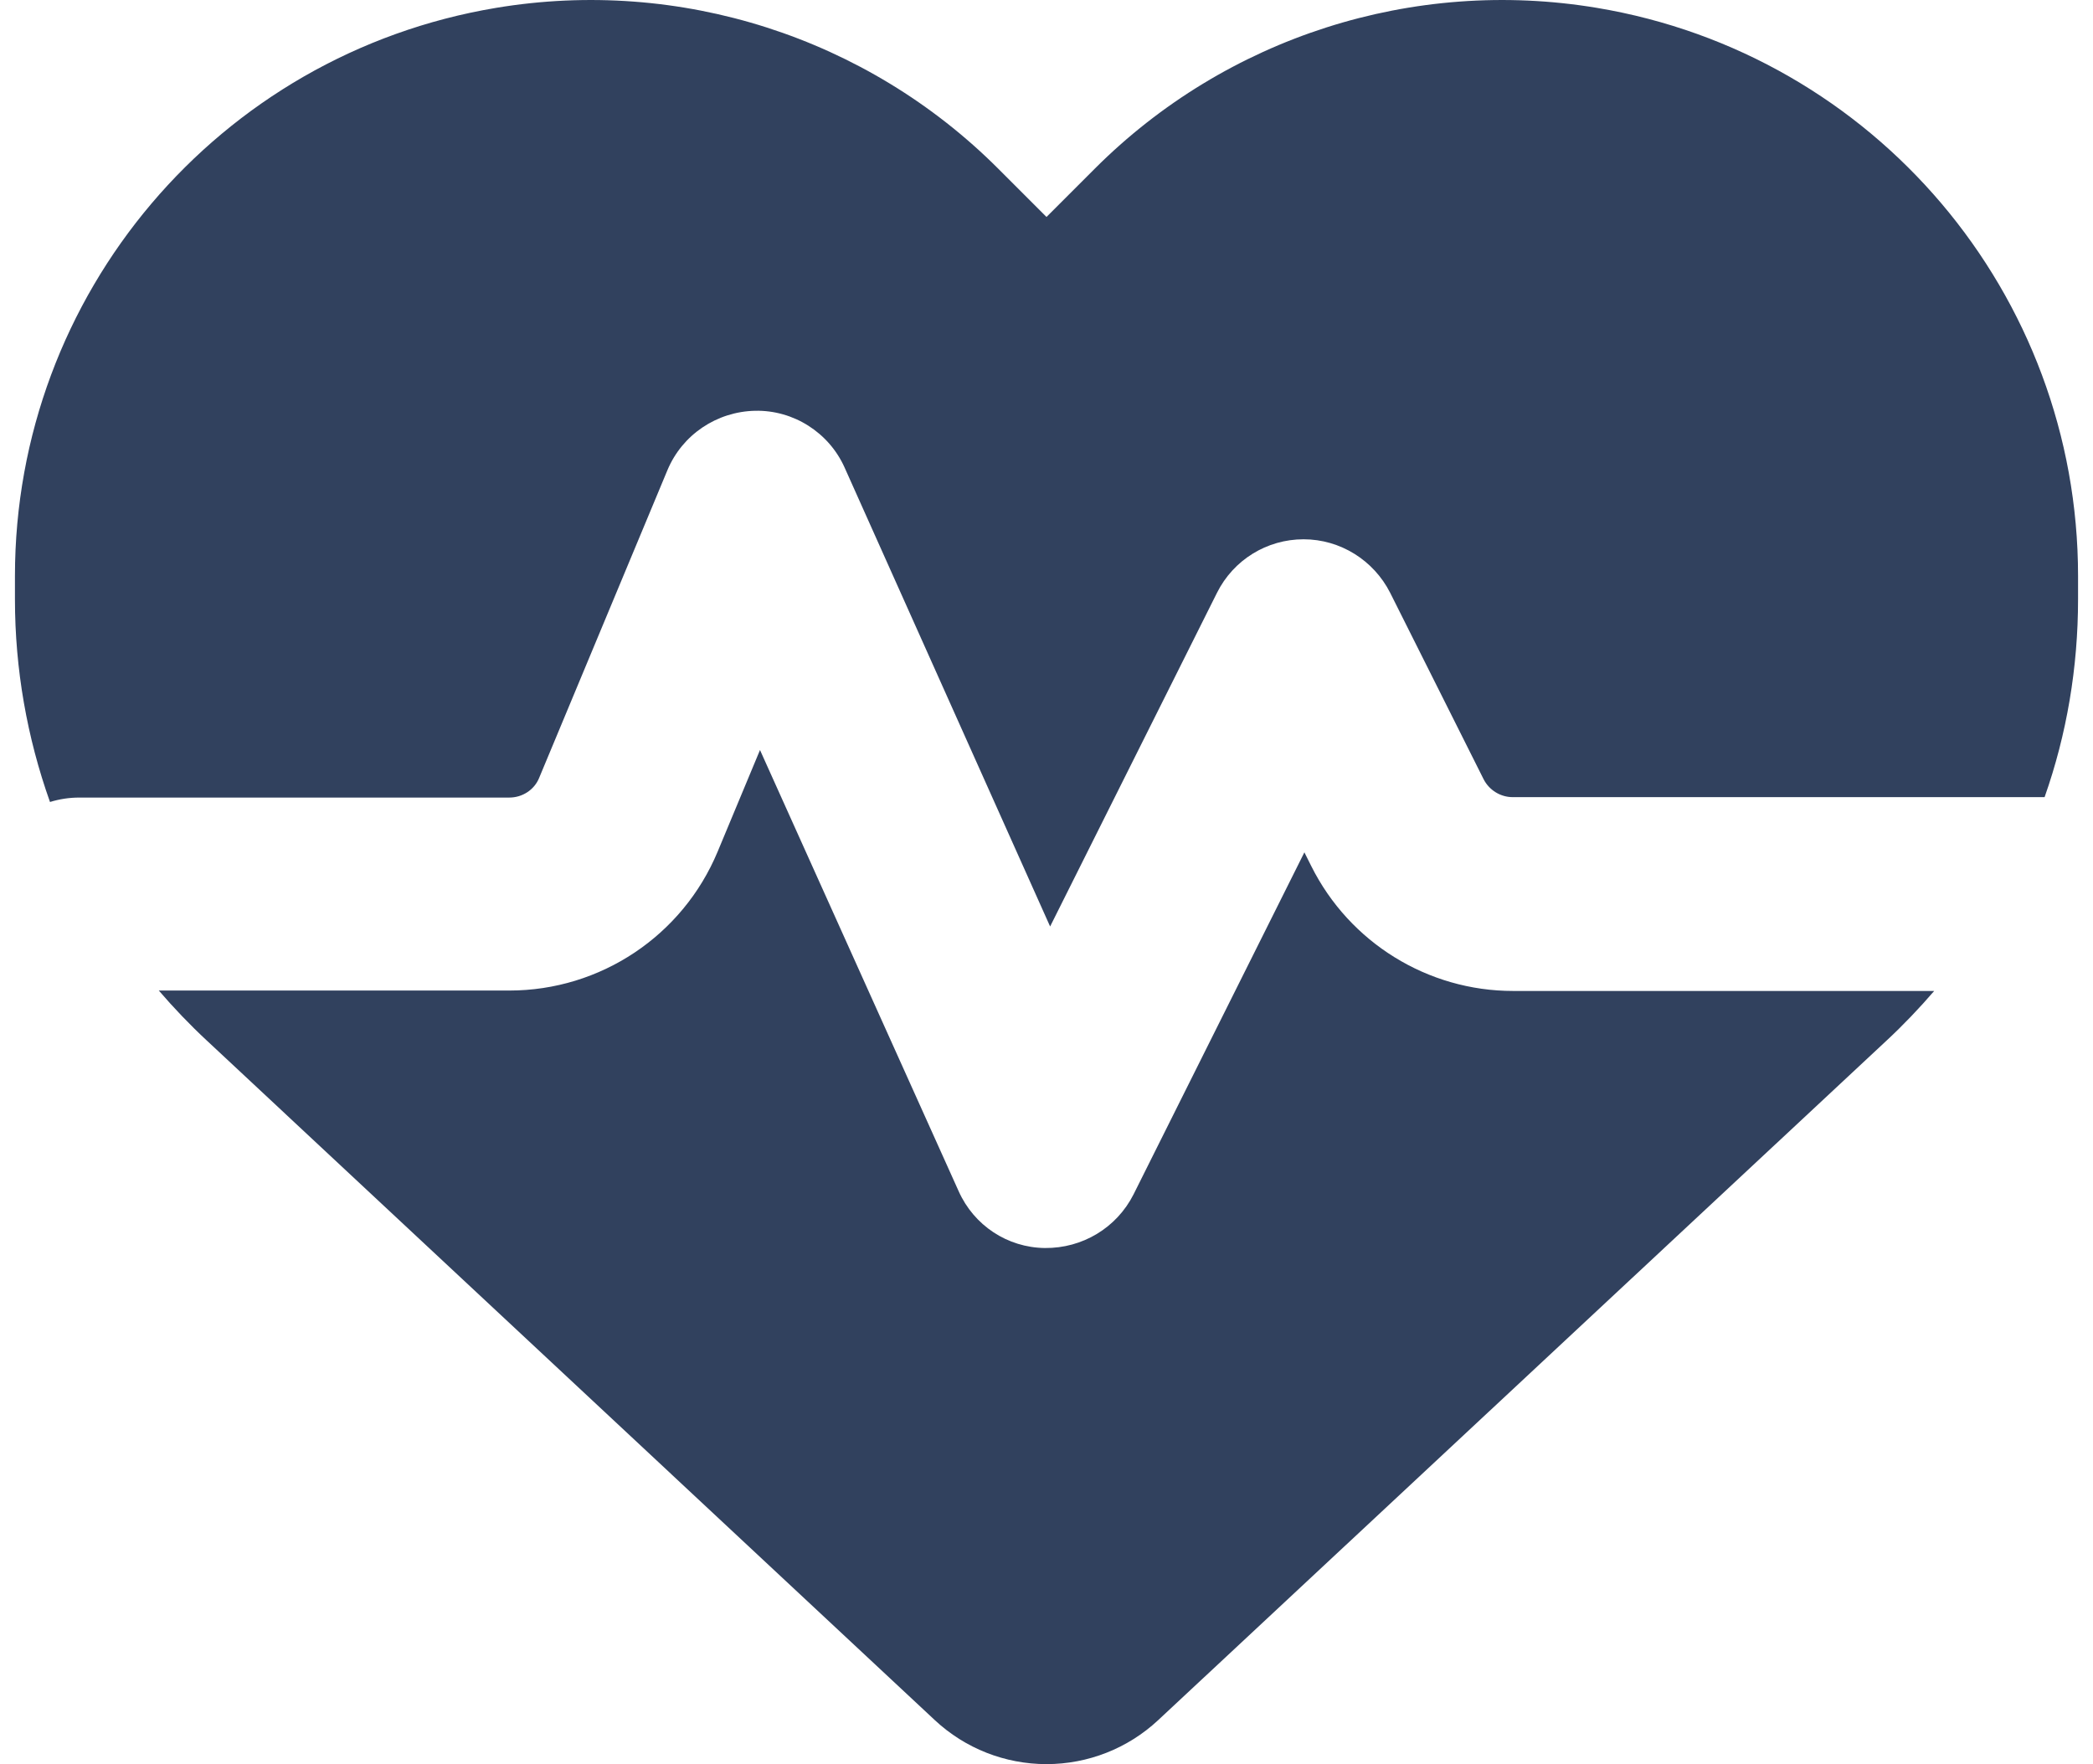 <svg width="70" height="59" viewBox="0 0 70 59" fill="none" xmlns="http://www.w3.org/2000/svg">
<path d="M31.267 57.531L6.915 34.799C6.349 34.273 5.81 33.708 5.311 33.128H17.036C20.081 33.128 22.831 31.296 24.003 28.479L25.418 25.084L32.062 39.839C32.574 40.984 33.693 41.725 34.946 41.739C36.199 41.752 37.345 41.065 37.911 39.946L43.625 28.506L43.854 28.964C45.134 31.525 47.749 33.142 50.606 33.142H64.689C64.19 33.721 63.651 34.287 63.085 34.812L38.733 57.531C37.722 58.474 36.388 59 35 59C33.612 59 32.278 58.474 31.267 57.531ZM68.381 26.66H50.592C50.188 26.66 49.811 26.431 49.622 26.067L46.495 19.828C45.943 18.737 44.824 18.036 43.598 18.036C42.372 18.036 41.253 18.723 40.701 19.828L35.121 30.986L28.248 15.638C27.723 14.465 26.537 13.711 25.256 13.738C23.976 13.765 22.817 14.533 22.319 15.732L18.033 26.013C17.871 26.418 17.467 26.674 17.036 26.674H2.656C2.306 26.674 1.982 26.727 1.672 26.822C0.904 24.666 0.5 22.375 0.5 20.044V19.262C0.5 9.843 7.306 1.812 16.591 0.263C22.736 -0.761 28.989 1.246 33.383 5.639L35 7.256L36.617 5.639C41.011 1.246 47.264 -0.761 53.409 0.263C62.694 1.812 69.5 9.843 69.5 19.262V20.044C69.5 22.321 69.123 24.558 68.381 26.66Z" fill="#31415E"/>
</svg>
